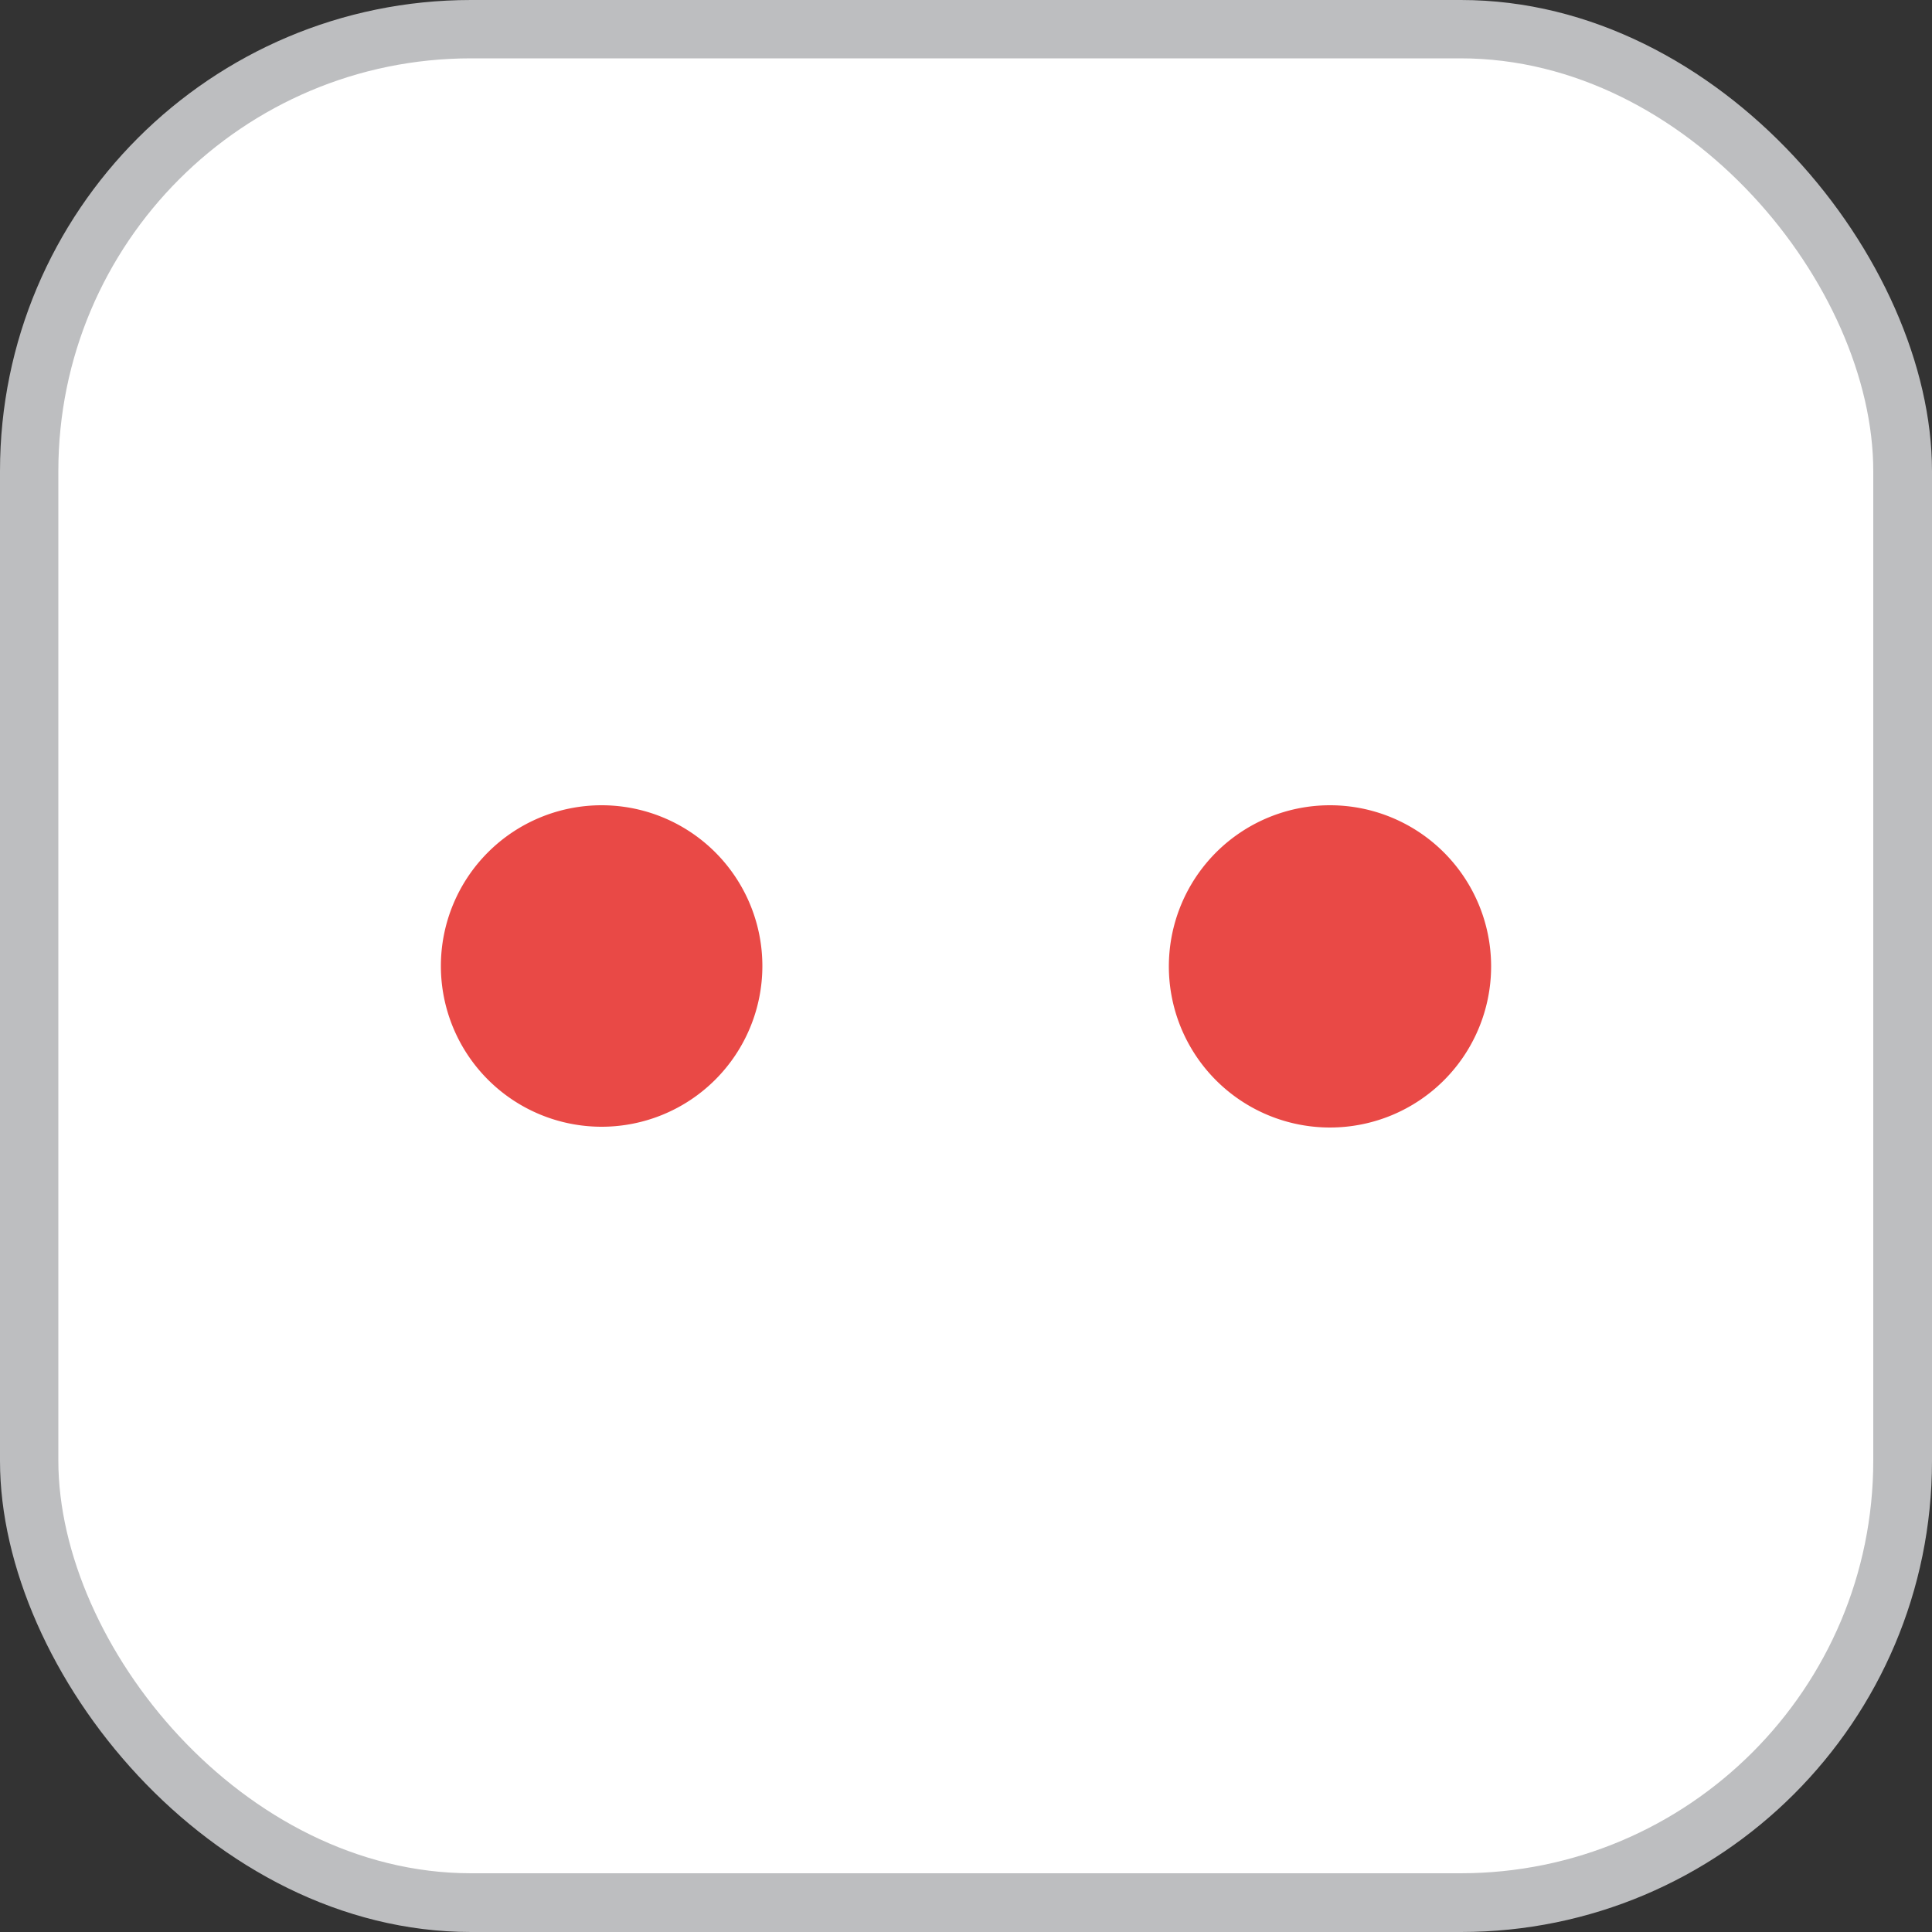 <svg id="Calque_2" data-name="Calque 2" xmlns="http://www.w3.org/2000/svg" viewBox="0 0 50 50"><rect x="0" y="0" width="50" height="50" fill="#333333" stroke="none"/><defs><style>.cls-1{fill:#bdbec0;}.cls-2{fill:#fff;}.cls-3{fill:#e94946;}</style></defs><title>domino-a-2</title><rect class="cls-1" width="50" height="50" rx="12.19"/><rect class="cls-2" x="1.51" y="1.51" width="46.97" height="46.97" rx="10.68"/><path class="cls-3" d="M19.73,25a4.16,4.16,0,1,1-4.16-4.16A4.16,4.16,0,0,1,19.73,25Z"/><path class="cls-3" d="M38.59,25a4.17,4.17,0,1,1-4.17-4.16A4.17,4.17,0,0,1,38.59,25Z"/></svg>